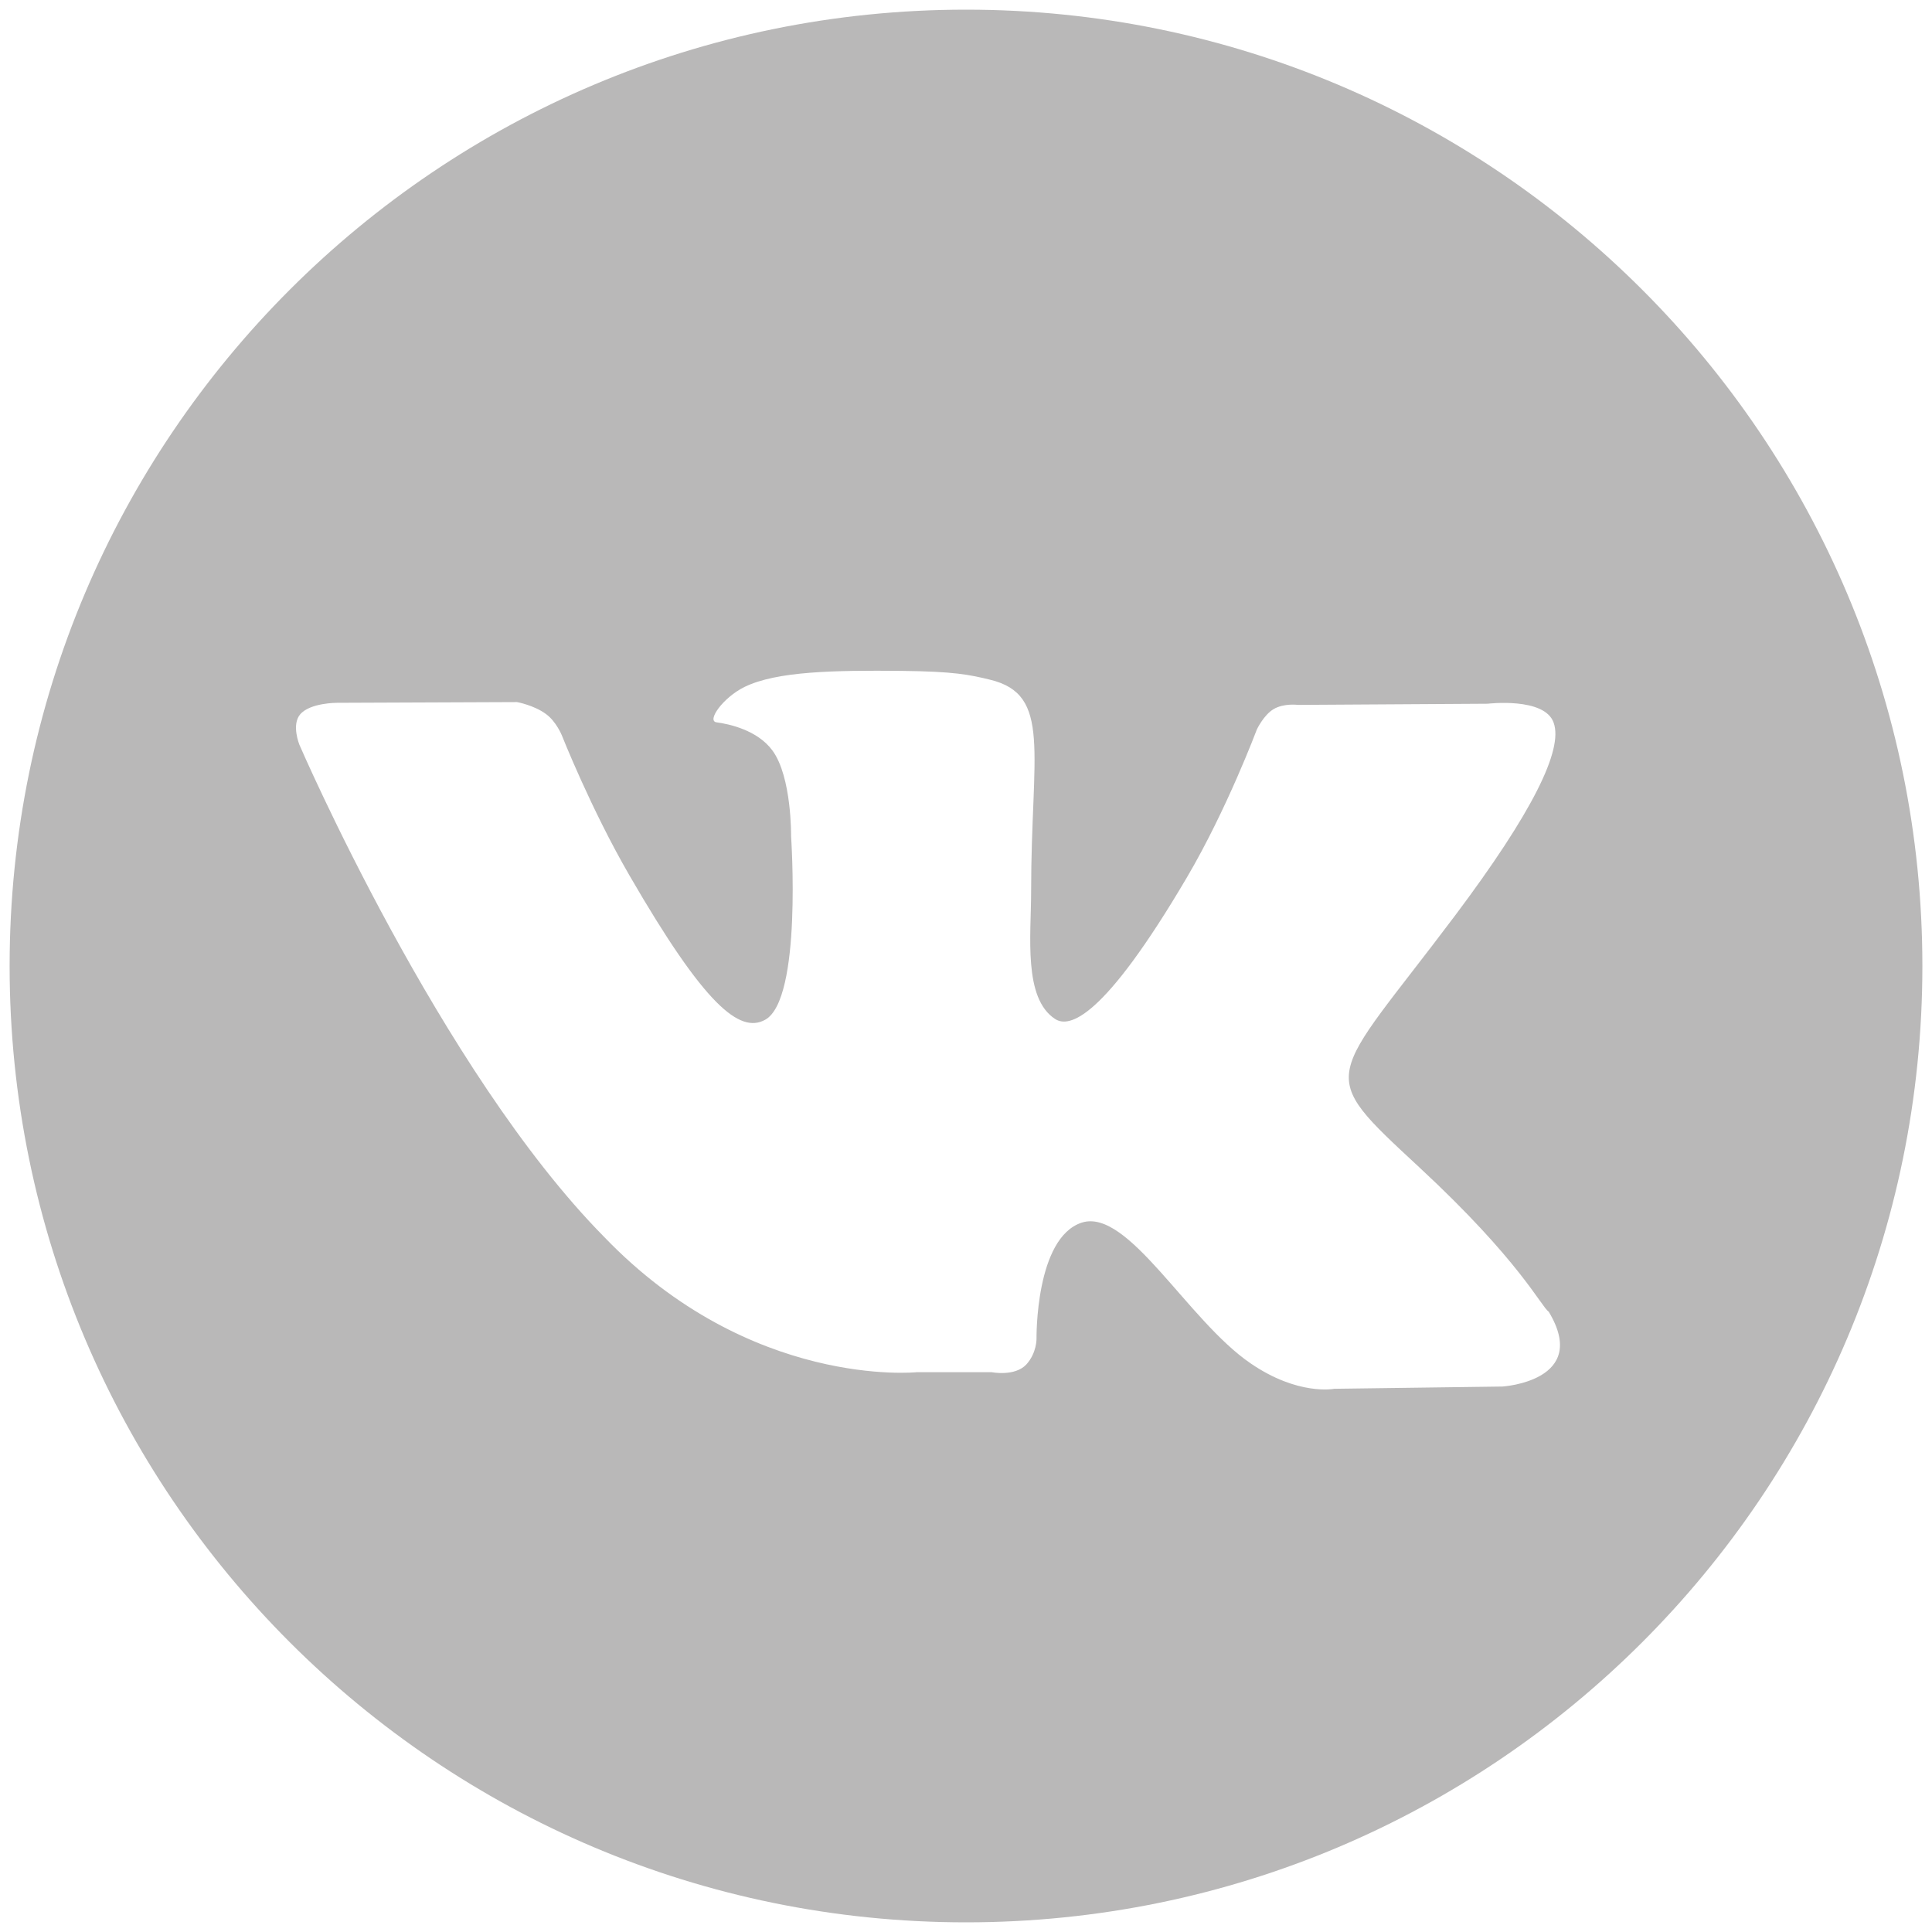 <?xml version="1.0" encoding="UTF-8"?> <svg xmlns="http://www.w3.org/2000/svg" xmlns:xlink="http://www.w3.org/1999/xlink" class="t-sociallinks__svg" id="Layer_1" viewBox="0 0 48 48" x="0px" y="0px" width="30px" height="30px" xml:space="preserve"> <desc>VK</desc> <path style="fill:#b9b8b8;" d="M 47.761 24 c 0 13.121 -10.639 23.76 -23.76 23.76 C 10.878 47.76 0.239 37.121 0.239 24 c 0 -13.123 10.639 -23.76 23.762 -23.76 C 37.122 0.24 47.761 10.877 47.761 24 M 35.259 28.999 c -2.621 -2.433 -2.271 -2.041 0.89 -6.25 c 1.923 -2.562 2.696 -4.126 2.45 -4.796 c -0.227 -0.639 -1.64 -0.469 -1.64 -0.469 l -4.71 0.029 c 0 0 -0.351 -0.048 -0.609 0.106 c -0.249 0.151 -0.414 0.505 -0.414 0.505 s -0.742 1.982 -1.734 3.669 c -2.094 3.559 -2.935 3.747 -3.277 3.524 c -0.796 -0.516 -0.597 -2.068 -0.597 -3.171 c 0 -3.449 0.522 -4.887 -1.02 -5.259 c -0.511 -0.124 -0.887 -0.205 -2.195 -0.219 c -1.678 -0.016 -3.101 0.007 -3.904 0.398 c -0.536 0.263 -0.949 0.847 -0.697 0.88 c 0.31 0.041 1.016 0.192 1.388 0.699 c 0.484 0.656 0.464 2.131 0.464 2.131 s 0.282 4.056 -0.646 4.561 c -0.632 0.347 -1.503 -0.36 -3.37 -3.588 c -0.958 -1.652 -1.68 -3.481 -1.68 -3.481 s -0.14 -0.344 -0.392 -0.527 c -0.299 -0.222 -0.722 -0.298 -0.722 -0.298 l -4.469 0.018 c 0 0 -0.674 -0.003 -0.919 0.289 c -0.219 0.259 -0.018 0.752 -0.018 0.752 s 3.499 8.104 7.573 12.23 c 3.638 3.784 7.764 3.36 7.764 3.36 h 1.867 c 0 0 0.566 0.113 0.854 -0.189 c 0.265 -0.288 0.256 -0.646 0.256 -0.646 s -0.034 -2.512 1.129 -2.883 c 1.15 -0.36 2.624 2.429 4.188 3.497 c 1.182 0.812 2.079 0.633 2.079 0.633 l 4.181 -0.056 c 0 0 2.186 -0.136 1.149 -1.858 C 38.281 32.451 37.763 31.321 35.259 28.999"></path> </svg> 